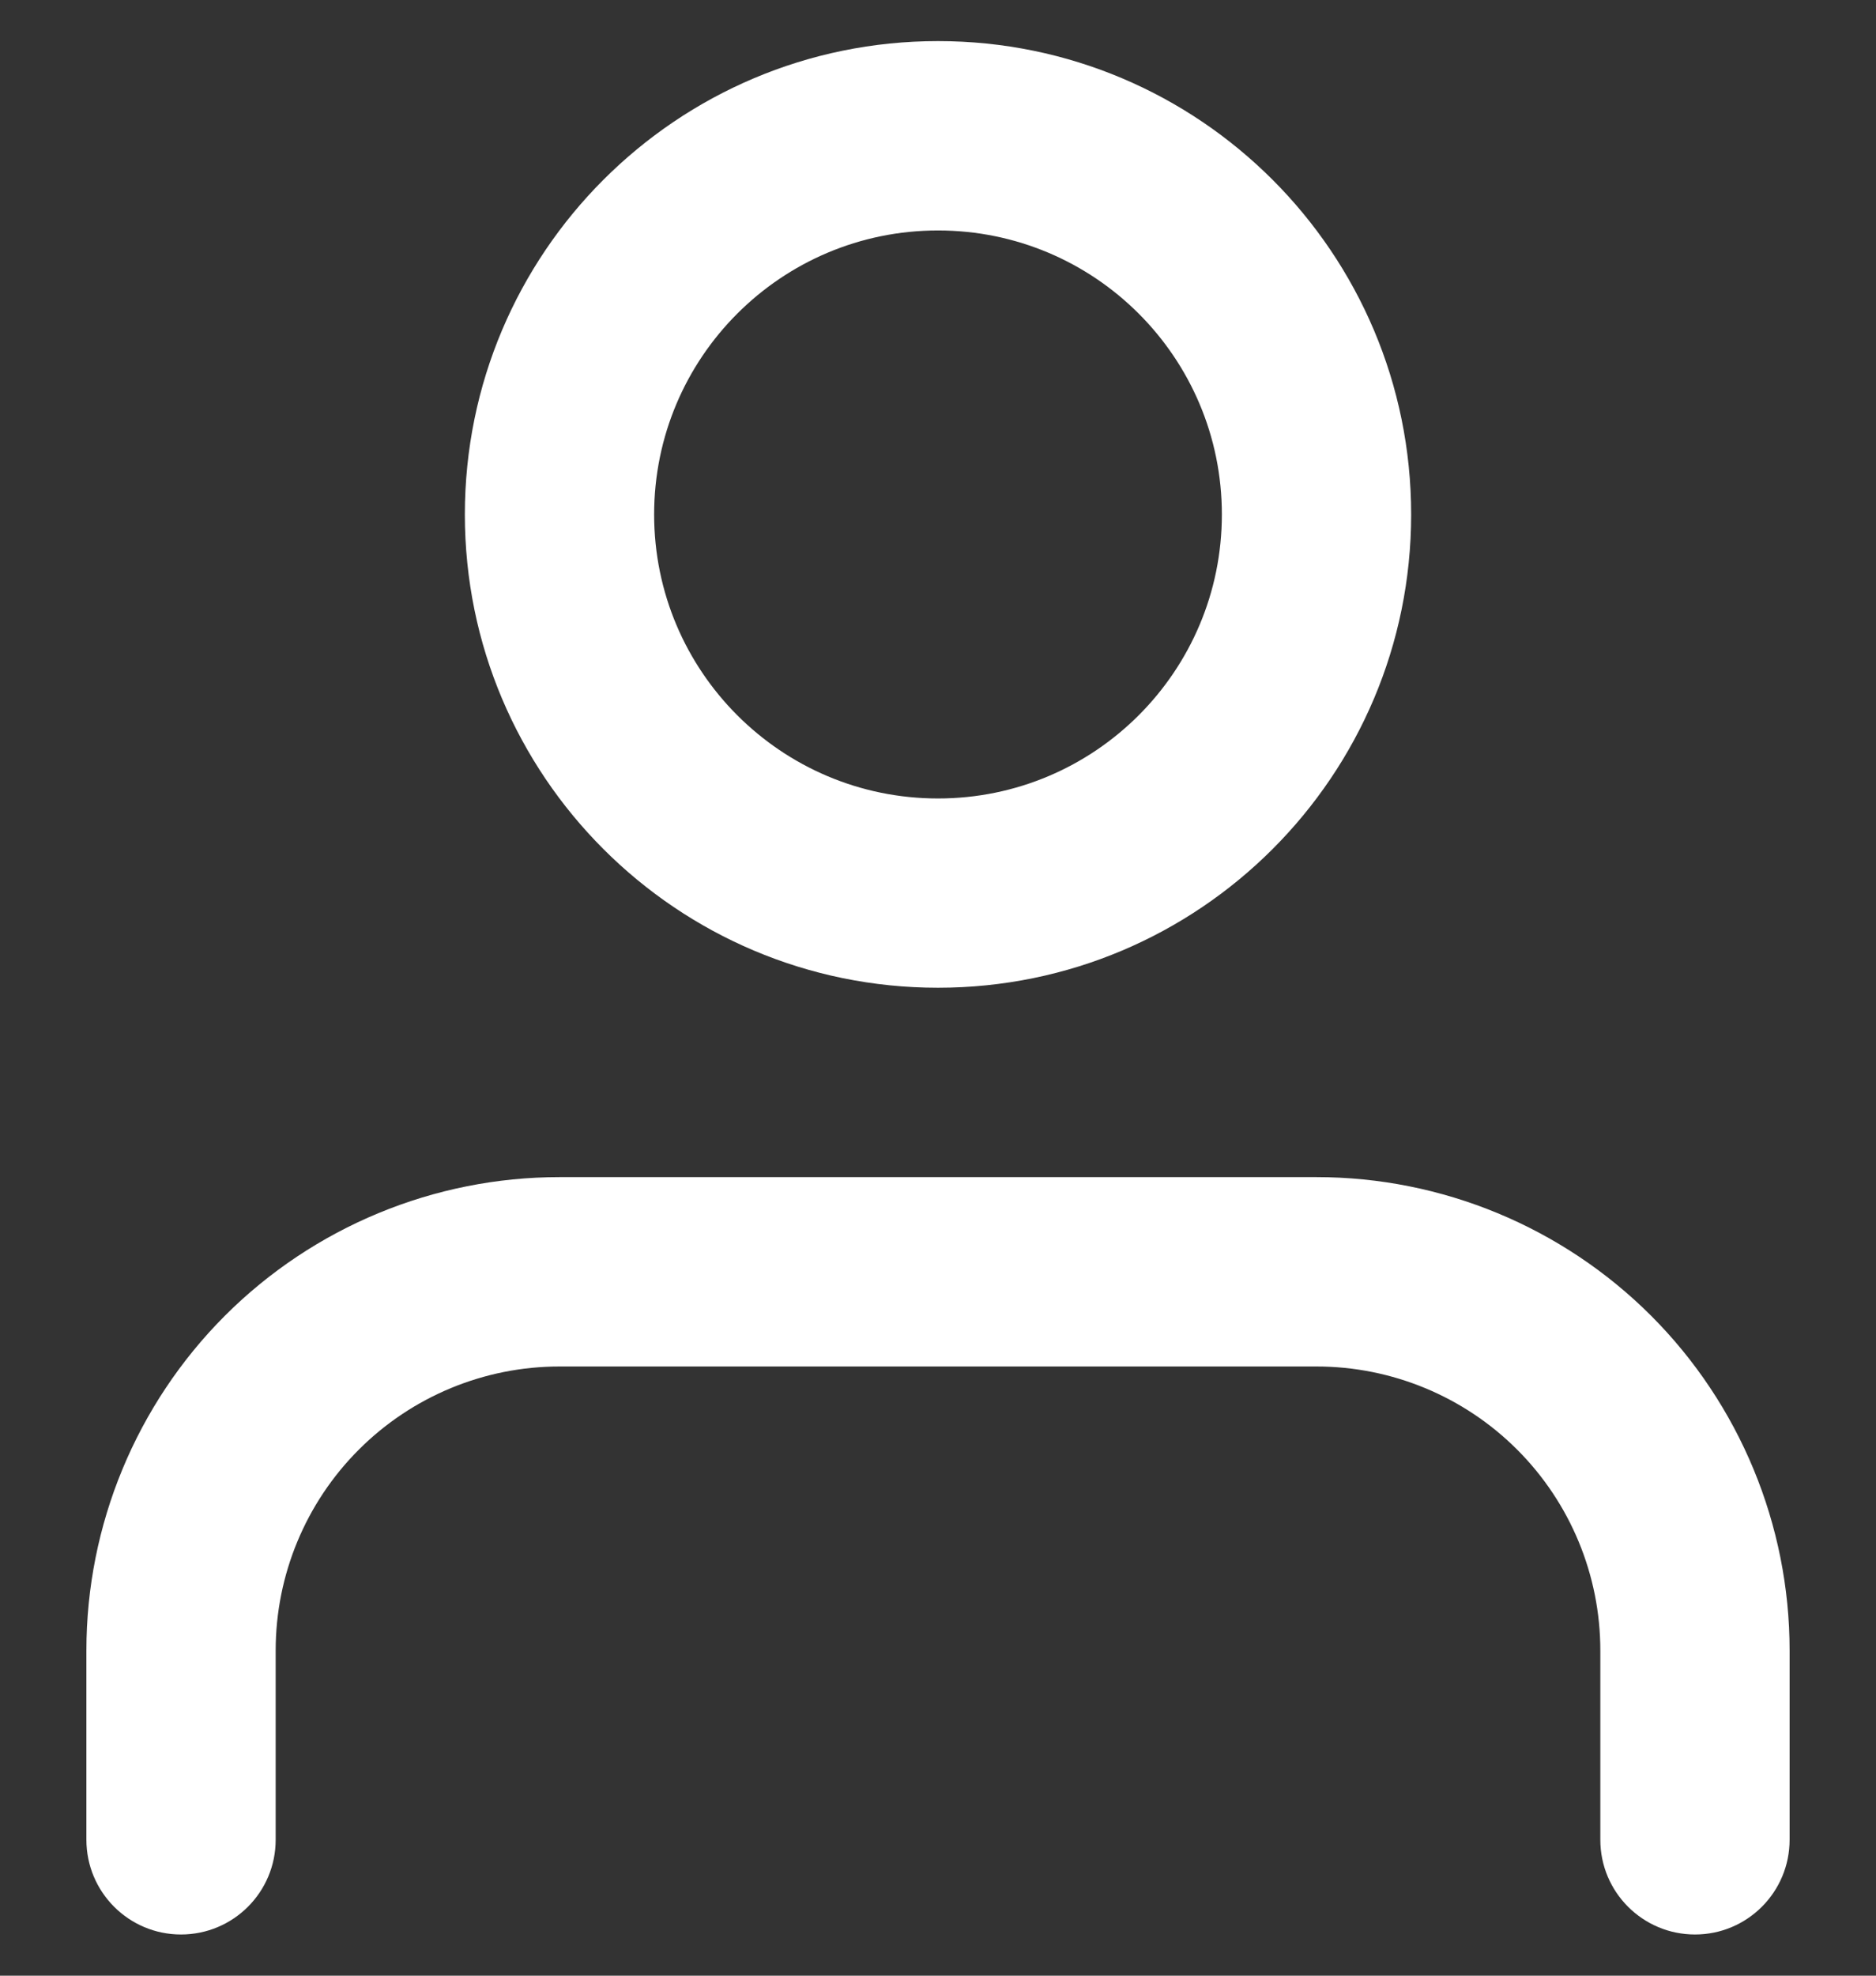 <svg width="19" height="20" viewBox="0 0 19 20" fill="none" xmlns="http://www.w3.org/2000/svg">
<rect x="0" y="0" width="19" height="20" fill="#333333" stroke="none"/>
<path fill-rule="evenodd" clip-rule="evenodd" d="M9.5 0.416C6.854 0.416 4.708 2.561 4.708 5.208C4.708 7.854 6.854 9.999 9.5 9.999C12.146 9.999 14.292 7.854 14.292 5.208C14.292 2.561 12.146 0.416 9.5 0.416ZM6.625 5.208C6.625 3.62 7.912 2.333 9.5 2.333C11.088 2.333 12.375 3.62 12.375 5.208C12.375 6.795 11.088 8.083 9.5 8.083C7.912 8.083 6.625 6.795 6.625 5.208Z" fill="white"/>
<path d="M5.667 11.916C4.396 11.916 3.177 12.421 2.278 13.319C1.38 14.218 0.875 15.437 0.875 16.708V18.624C0.875 19.154 1.304 19.583 1.833 19.583C2.363 19.583 2.792 19.154 2.792 18.624V16.708C2.792 15.945 3.095 15.214 3.634 14.675C4.173 14.136 4.904 13.833 5.667 13.833H13.333C14.096 13.833 14.827 14.136 15.366 14.675C15.905 15.214 16.208 15.945 16.208 16.708V18.624C16.208 19.154 16.637 19.583 17.167 19.583C17.696 19.583 18.125 19.154 18.125 18.624V16.708C18.125 15.437 17.62 14.218 16.722 13.319C15.823 12.421 14.604 11.916 13.333 11.916H5.667Z" fill="white"/>
</svg>

